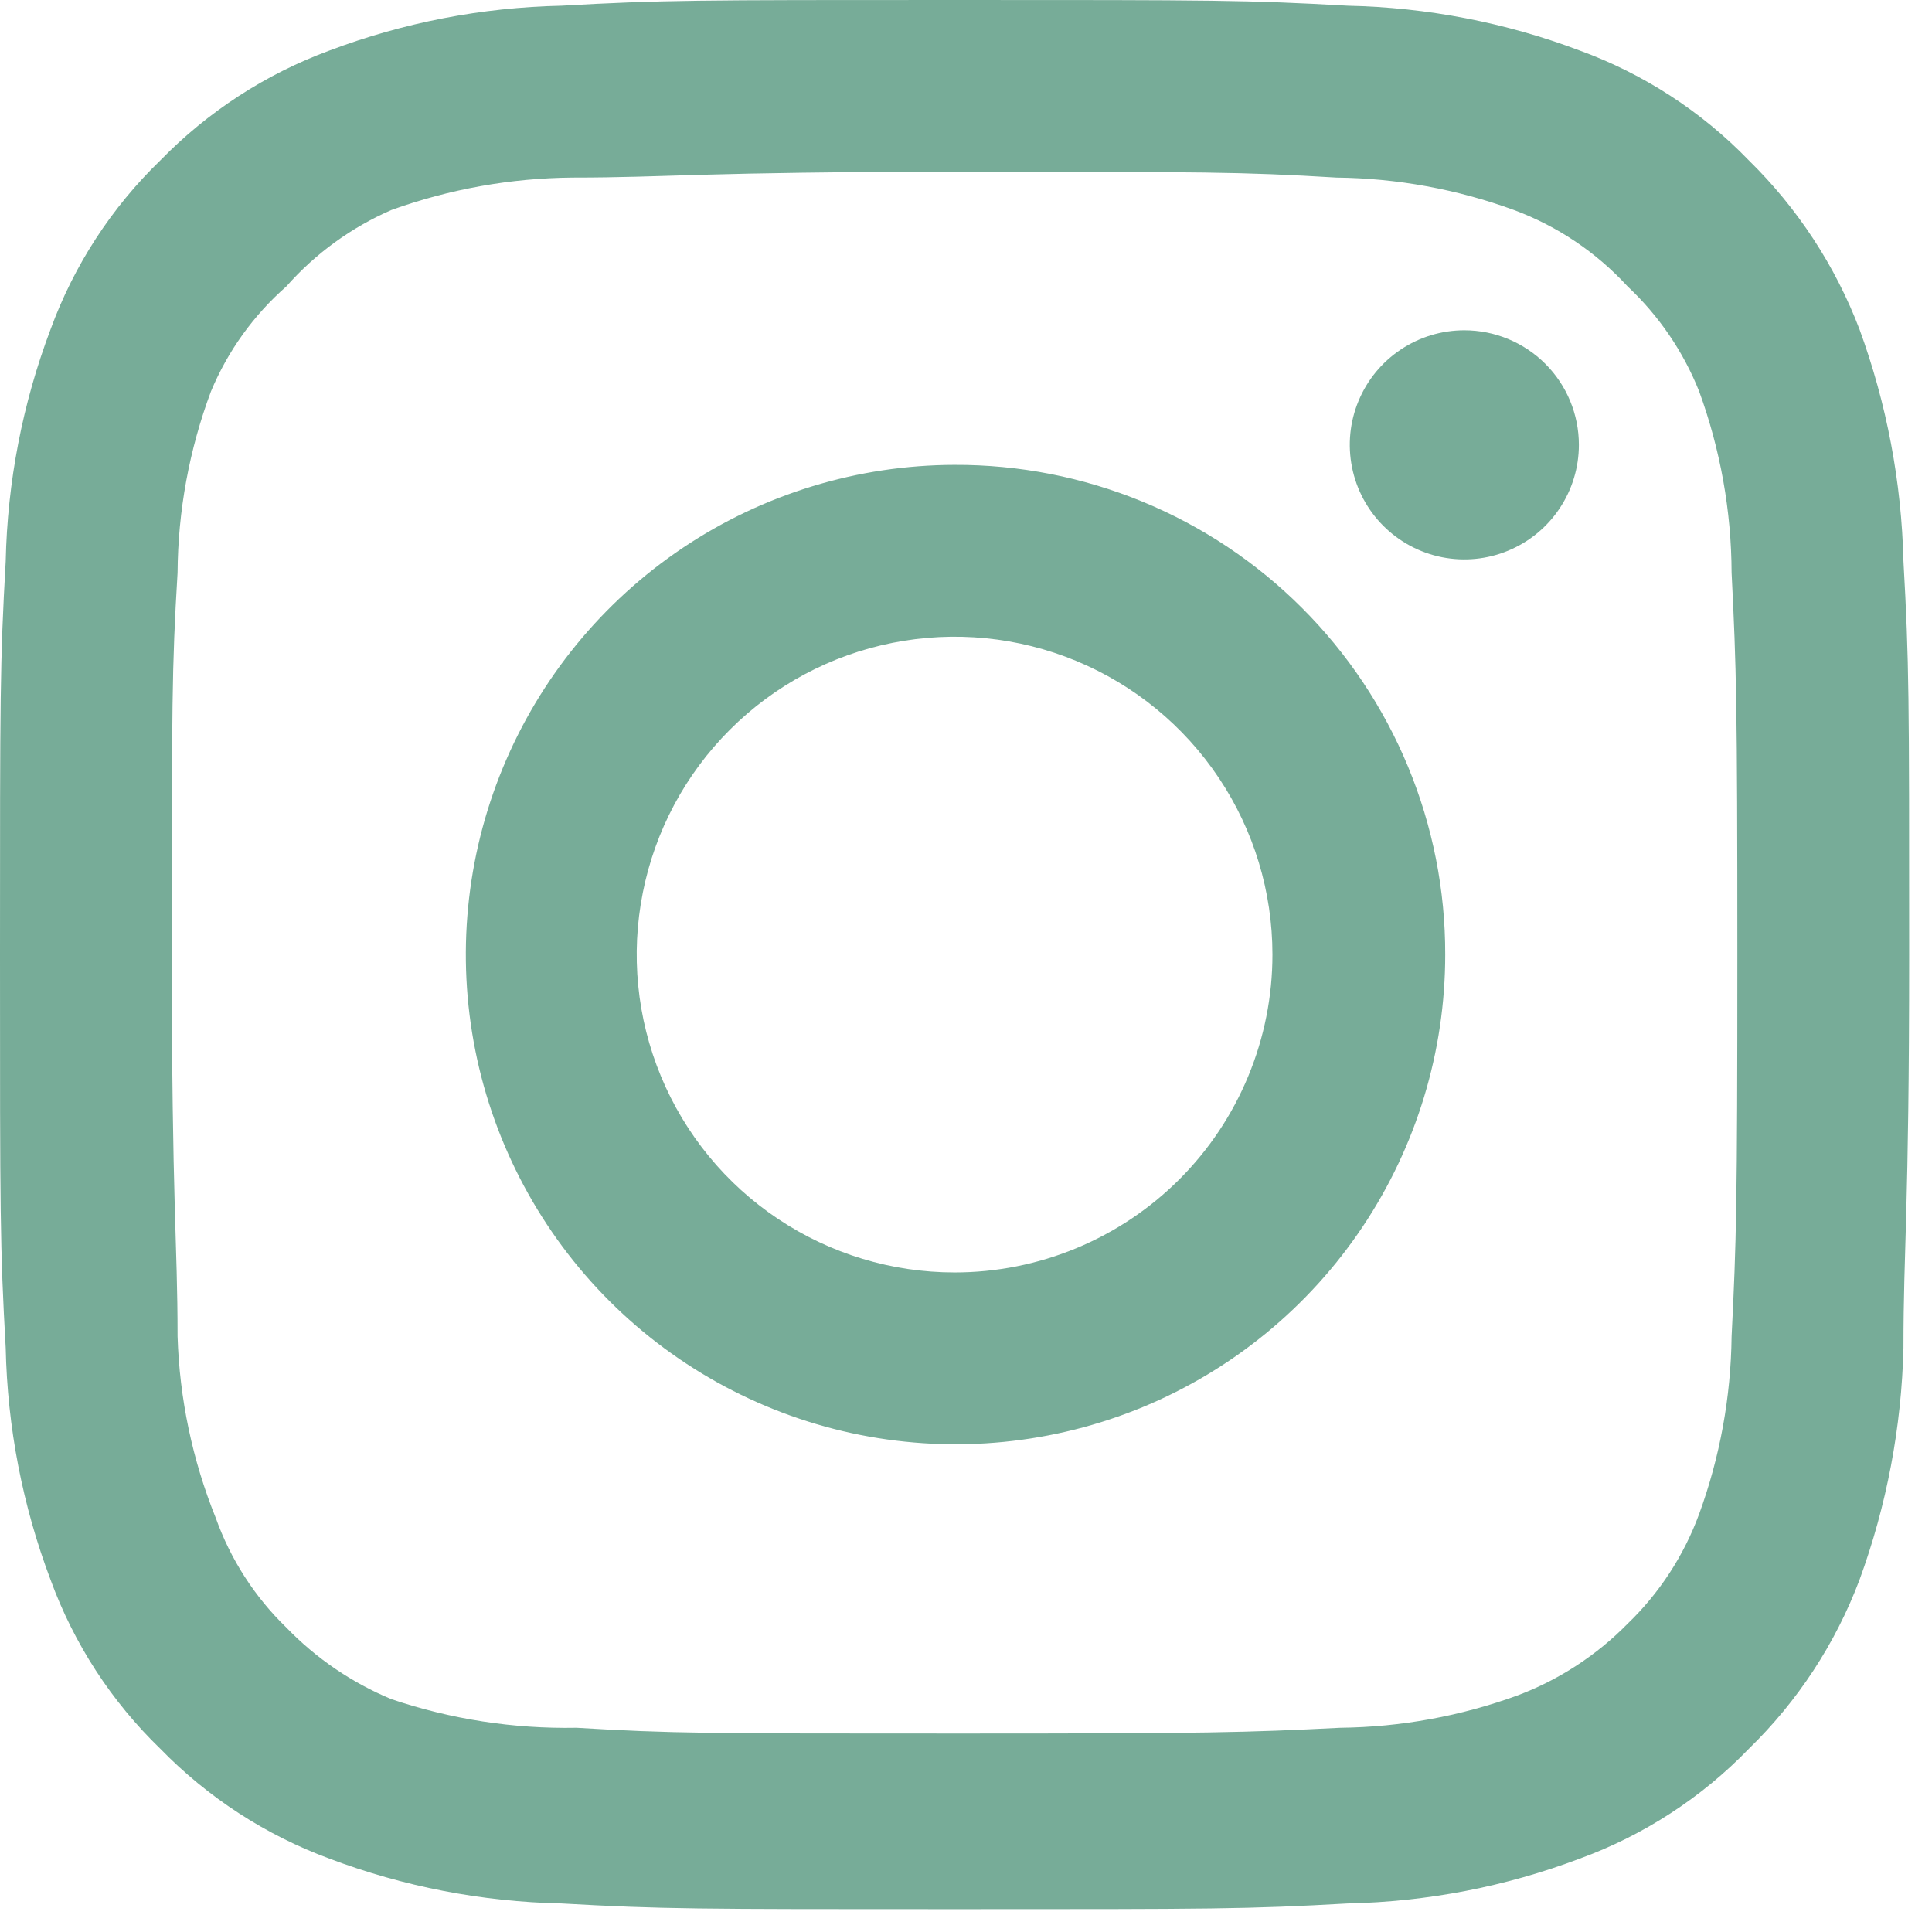 <svg width="44" height="44" viewBox="0 0 44 44" fill="none" xmlns="http://www.w3.org/2000/svg">
<path d="M33.349 7.522C32.833 7.522 32.329 7.675 31.9 7.962C31.471 8.248 31.136 8.656 30.939 9.133C30.741 9.609 30.69 10.134 30.791 10.64C30.891 11.146 31.14 11.611 31.505 11.976C31.869 12.34 32.334 12.589 32.84 12.69C33.346 12.79 33.871 12.739 34.347 12.541C34.824 12.344 35.232 12.009 35.518 11.58C35.805 11.151 35.958 10.647 35.958 10.131C35.958 9.439 35.683 8.775 35.194 8.286C34.705 7.797 34.041 7.522 33.349 7.522ZM43.35 12.783C43.307 10.979 42.969 9.195 42.349 7.5C41.797 6.051 40.936 4.738 39.828 3.652C38.751 2.538 37.435 1.683 35.98 1.152C34.29 0.513 32.503 0.168 30.697 0.13C28.392 -1.21482e-07 27.653 0 21.74 0C15.827 0 15.088 -1.21482e-07 12.783 0.13C10.977 0.168 9.19 0.513 7.5 1.152C6.047 1.688 4.733 2.543 3.652 3.652C2.538 4.729 1.683 6.045 1.152 7.5C0.513 9.19 0.168 10.977 0.13 12.783C-1.21482e-07 15.088 0 15.827 0 21.74C0 27.653 -1.21482e-07 28.392 0.13 30.697C0.168 32.503 0.513 34.29 1.152 35.98C1.683 37.435 2.538 38.751 3.652 39.828C4.733 40.937 6.047 41.792 7.5 42.328C9.19 42.967 10.977 43.312 12.783 43.35C15.088 43.48 15.827 43.48 21.74 43.48C27.653 43.48 28.392 43.48 30.697 43.35C32.503 43.312 34.29 42.967 35.98 42.328C37.435 41.797 38.751 40.942 39.828 39.828C40.941 38.746 41.802 37.432 42.349 35.98C42.969 34.285 43.307 32.501 43.35 30.697C43.35 28.392 43.48 27.653 43.48 21.74C43.48 15.827 43.48 15.088 43.35 12.783ZM39.436 30.436C39.42 31.816 39.171 33.183 38.697 34.48C38.35 35.426 37.793 36.281 37.067 36.98C36.362 37.698 35.508 38.255 34.567 38.61C33.27 39.084 31.903 39.334 30.523 39.349C28.349 39.458 27.545 39.48 21.827 39.48C16.109 39.48 15.305 39.48 13.131 39.349C11.698 39.376 10.271 39.156 8.913 38.697C8.013 38.323 7.199 37.768 6.522 37.067C5.8 36.368 5.25 35.513 4.913 34.567C4.382 33.252 4.088 31.853 4.044 30.436C4.044 28.262 3.913 27.458 3.913 21.74C3.913 16.022 3.913 15.218 4.044 13.044C4.053 11.633 4.311 10.235 4.805 8.913C5.187 7.996 5.775 7.178 6.522 6.522C7.182 5.775 7.999 5.181 8.913 4.783C10.239 4.305 11.635 4.055 13.044 4.044C15.218 4.044 16.022 3.913 21.74 3.913C27.458 3.913 28.262 3.913 30.436 4.044C31.816 4.059 33.183 4.309 34.48 4.783C35.468 5.149 36.354 5.746 37.067 6.522C37.779 7.19 38.336 8.006 38.697 8.913C39.18 10.237 39.431 11.635 39.436 13.044C39.545 15.218 39.567 16.022 39.567 21.74C39.567 27.458 39.545 28.262 39.436 30.436ZM21.74 10.587C19.535 10.592 17.381 11.249 15.55 12.477C13.719 13.706 12.293 15.449 11.452 17.487C10.611 19.525 10.393 21.767 10.826 23.929C11.259 26.091 12.323 28.076 13.883 29.634C15.444 31.191 17.431 32.251 19.594 32.68C21.757 33.108 23.998 32.886 26.035 32.042C28.071 31.197 29.812 29.767 31.036 27.934C32.261 26.1 32.914 23.945 32.914 21.74C32.917 20.273 32.63 18.82 32.069 17.464C31.508 16.108 30.685 14.876 29.647 13.84C28.608 12.803 27.375 11.982 26.018 11.424C24.661 10.866 23.207 10.582 21.74 10.587ZM21.74 28.979C20.308 28.979 18.909 28.555 17.718 27.759C16.527 26.964 15.6 25.833 15.052 24.51C14.504 23.188 14.36 21.732 14.64 20.328C14.919 18.923 15.608 17.633 16.621 16.621C17.633 15.608 18.923 14.919 20.328 14.64C21.732 14.36 23.188 14.504 24.51 15.052C25.833 15.6 26.964 16.527 27.759 17.718C28.555 18.909 28.979 20.308 28.979 21.74C28.979 22.691 28.792 23.632 28.428 24.51C28.064 25.389 27.531 26.187 26.859 26.859C26.187 27.531 25.389 28.064 24.51 28.428C23.632 28.792 22.691 28.979 21.74 28.979Z" fill="#77AC98"/>
</svg>
